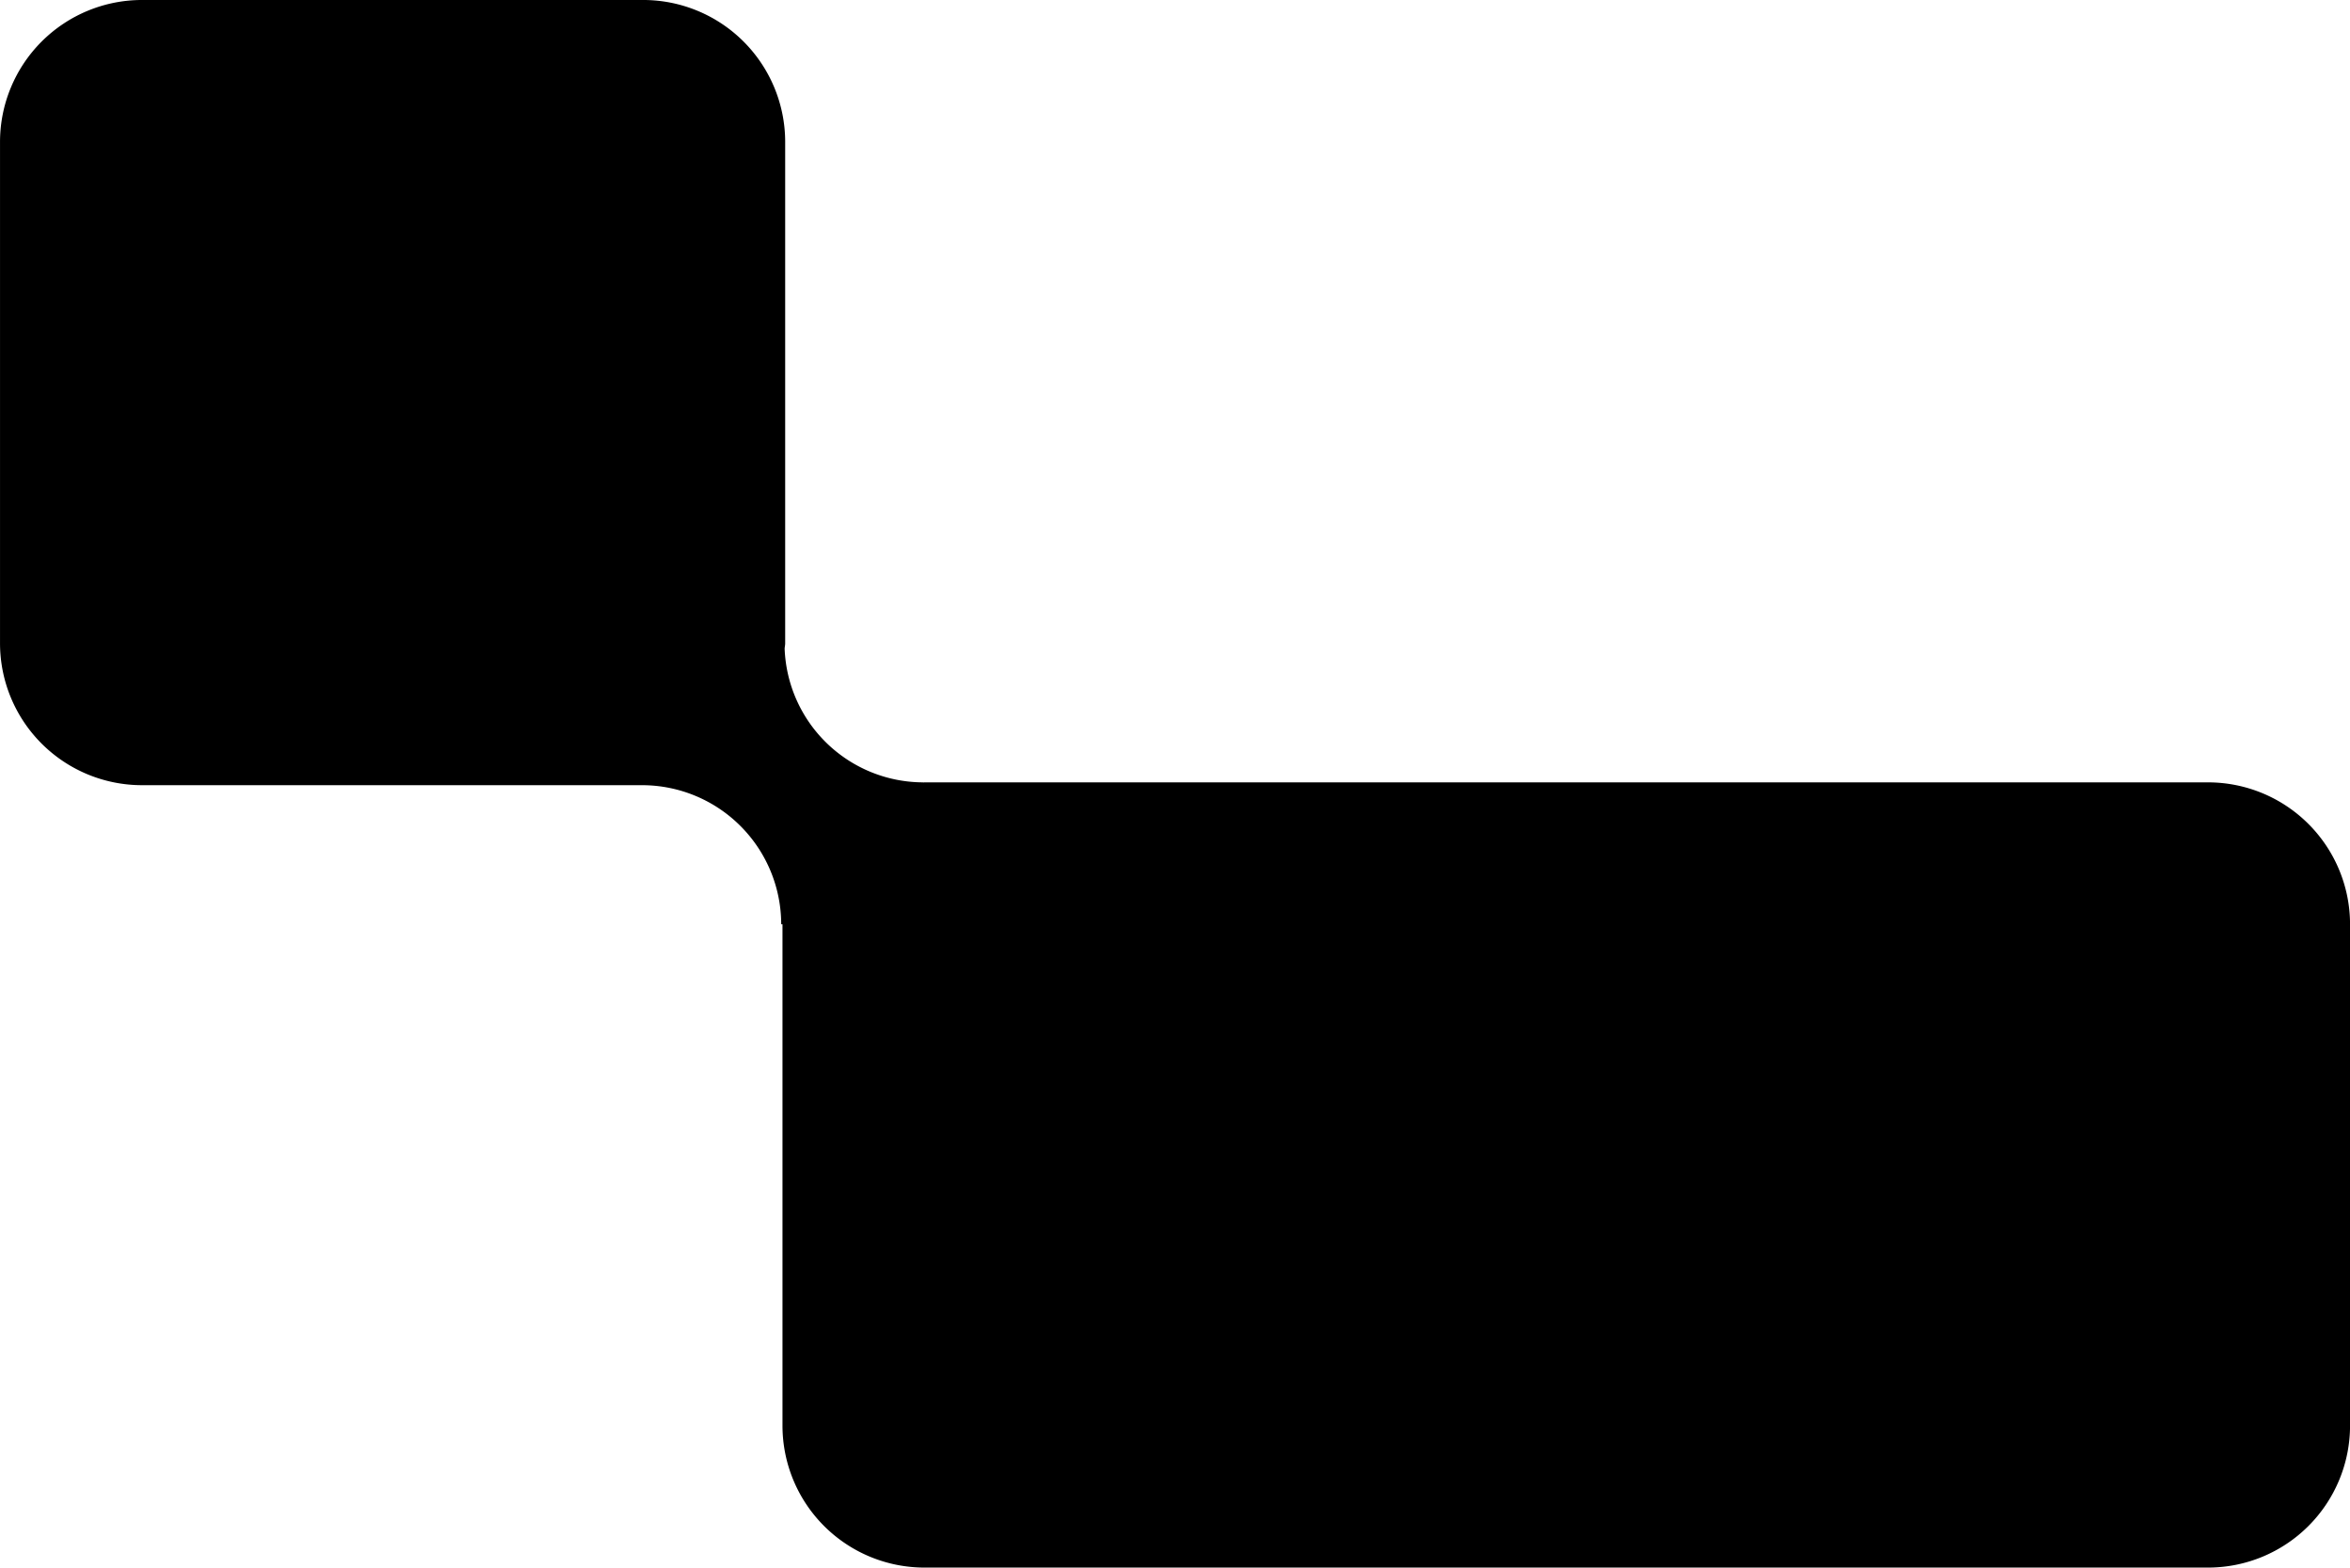 <svg xmlns="http://www.w3.org/2000/svg" width="367.46" height="245.104" viewBox="0 0 367.46 245.104">
  <path id="Path_124" data-name="Path 124" d="M3622.446,6849.7H3421.7c-.067,0-.125.017-.187.017v-.017a21.724,21.724,0,0,1-21.653-20.9c.013-.284.084-.551.084-.84v-78.41a22.205,22.205,0,0,0-22.182-22.181h-78.408a22.206,22.206,0,0,0-22.182,22.181v78.41a22.207,22.207,0,0,0,22.182,22.181h78.226a21.77,21.77,0,0,1,21.743,21.742h.2v78.41a22.2,22.2,0,0,0,22.182,22.181h200.749a22.205,22.205,0,0,0,22.182-22.181v-78.41A22.206,22.206,0,0,0,3622.446,6849.7Z" transform="translate(-3277.169 -6727.371)"/>
</svg>
